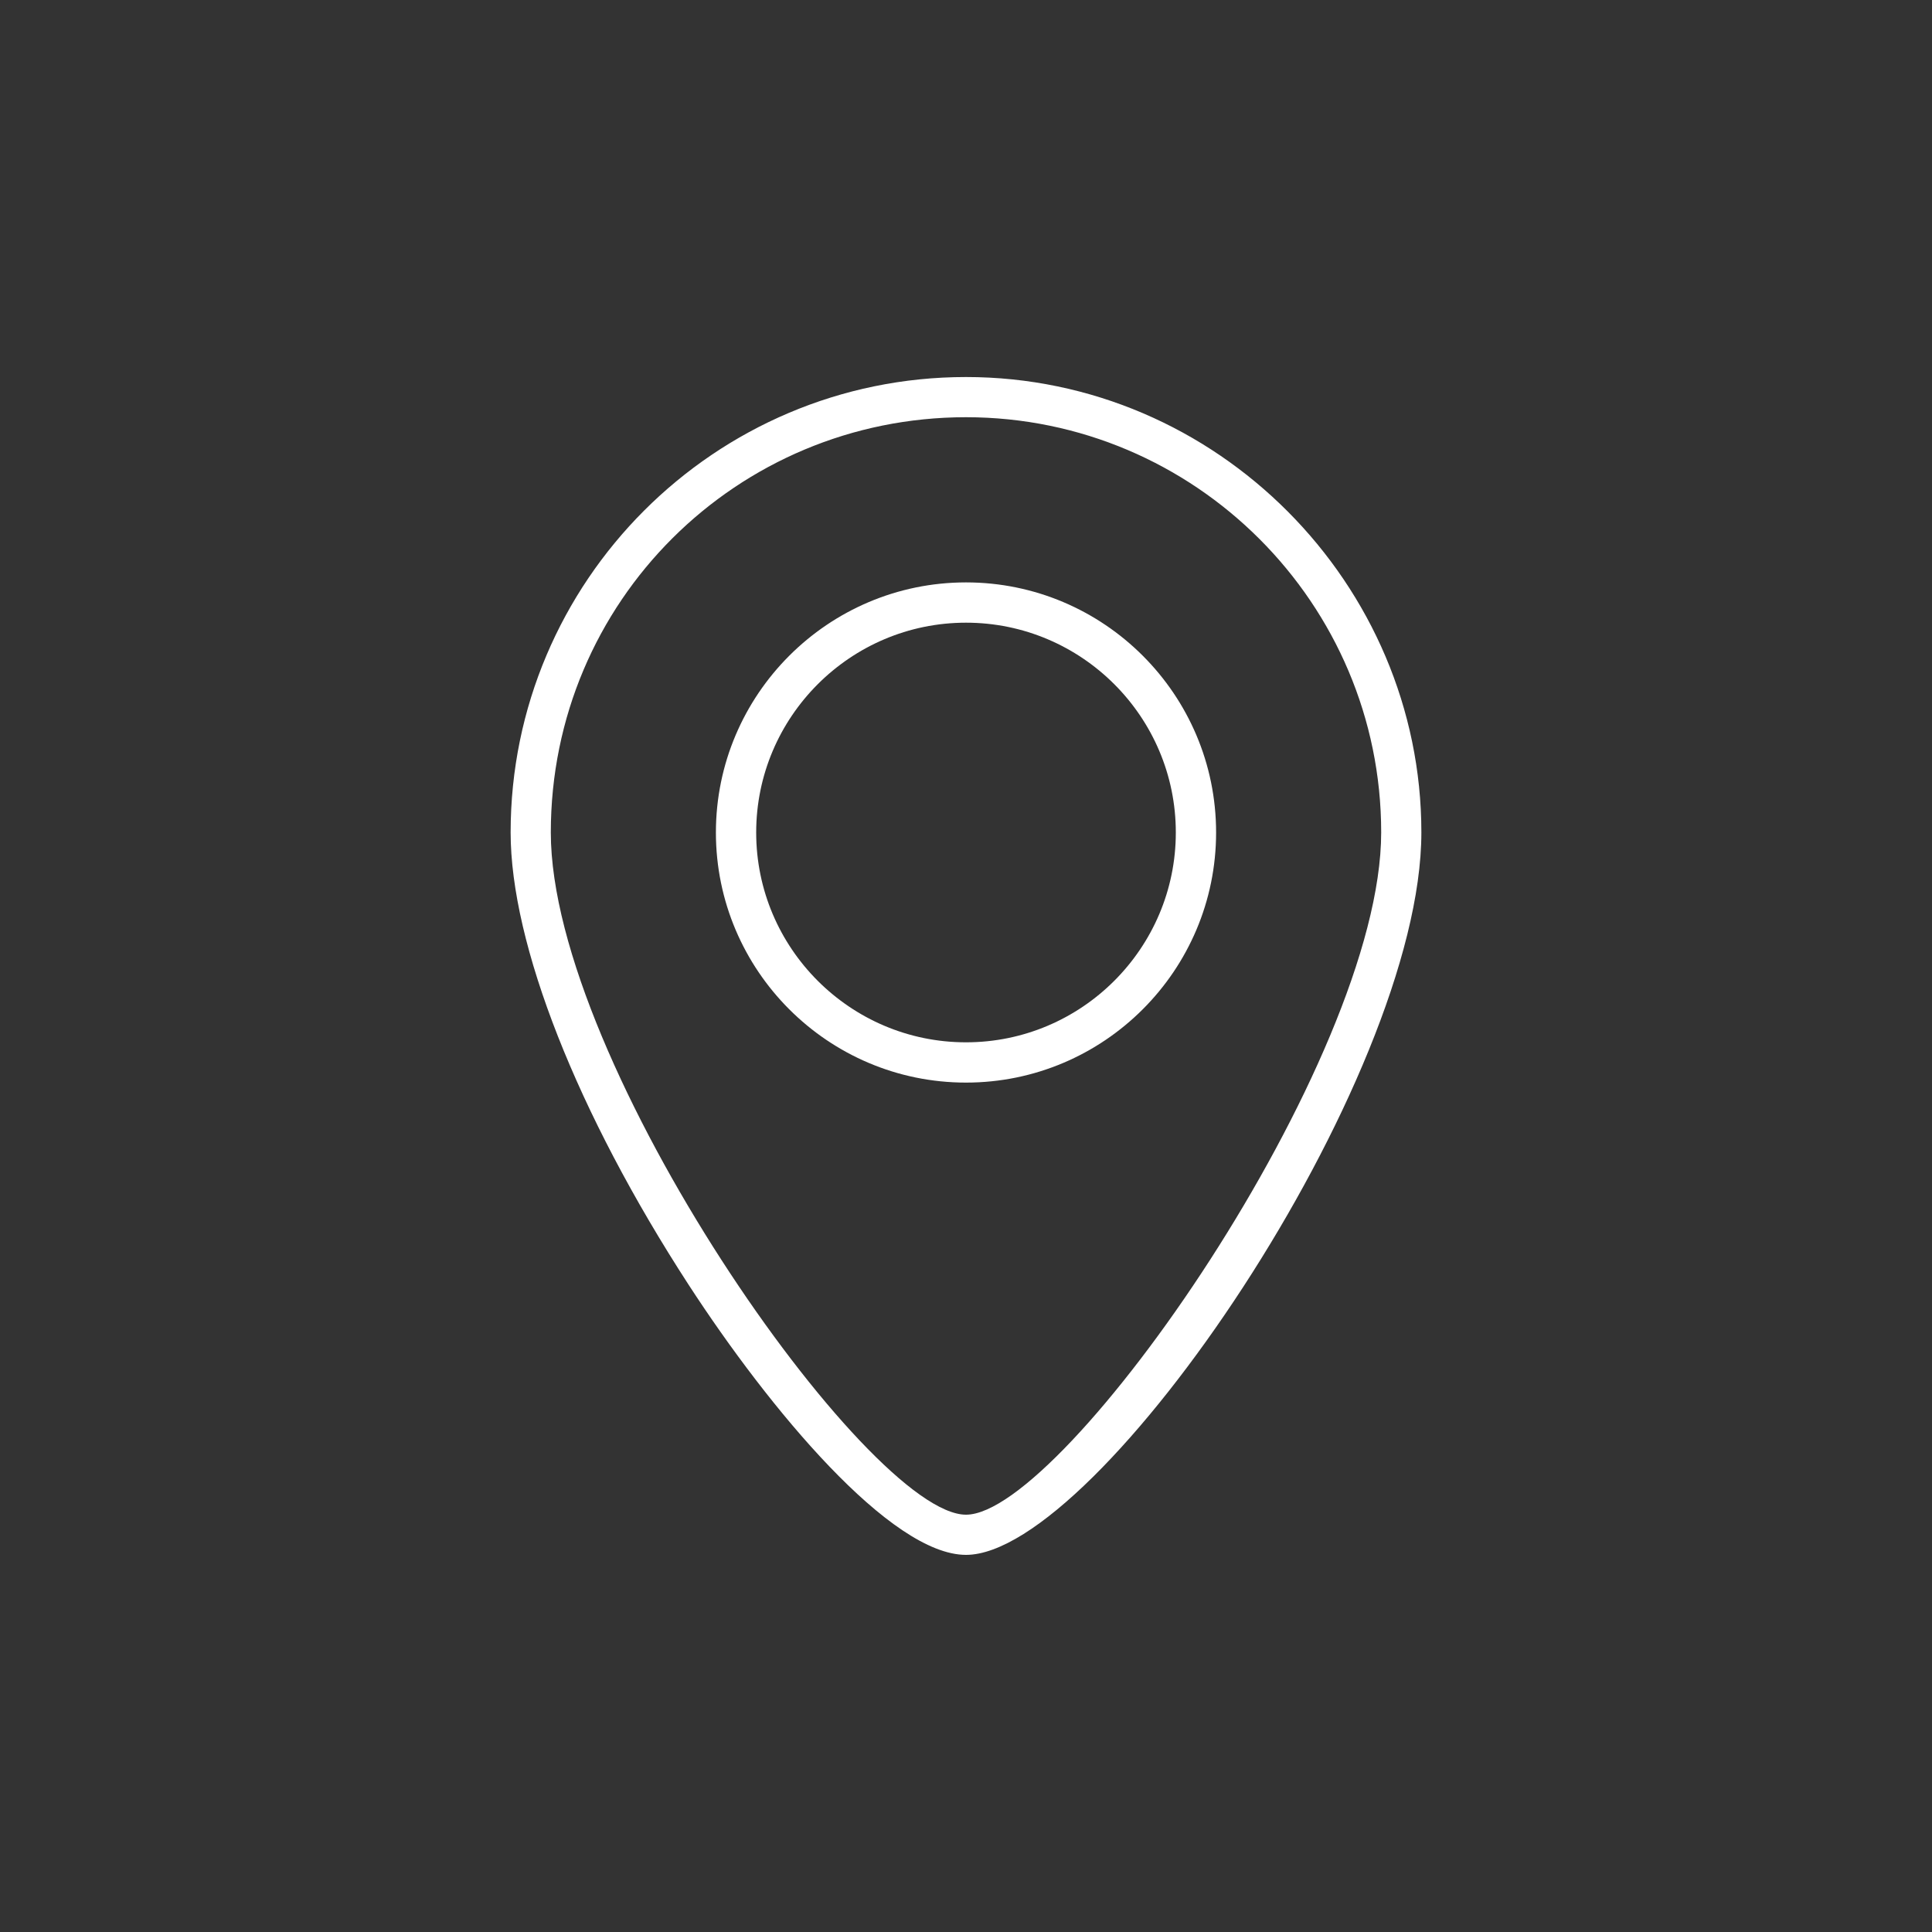 <?xml version="1.0" encoding="UTF-8"?>
<svg id="Capa_1" data-name="Capa 1" xmlns="http://www.w3.org/2000/svg" viewBox="0 0 200 200">
  <rect x="0" y="0" width="200" height="200" fill="#333333" stroke="none"/>
  <defs>
    <style>
      .cls-1 {
        fill: #fff;
      }
    </style>
  </defs>
  <path class="cls-1" d="m100,39.03c-26,0-47.14,21.15-47.14,47.14,0,11.56,6.89,29.06,18.42,46.82,8.38,12.9,20.93,27.97,28.72,27.97,13.7,0,47.14-49.08,47.14-74.79s-21.15-47.14-47.14-47.14Zm0,117.77c-10.15,0-42.98-46.7-42.98-70.63s19.28-42.98,42.98-42.98,42.98,19.28,42.98,42.98-32.83,70.63-42.98,70.63Z"/>
  <path class="cls-1" d="m100,60.29c-14.27,0-25.89,11.61-25.89,25.89s11.61,25.89,25.89,25.89,25.89-11.61,25.89-25.89-11.61-25.89-25.89-25.89Zm0,47.61c-11.98,0-21.72-9.75-21.72-21.72s9.75-21.72,21.72-21.72,21.72,9.74,21.72,21.72-9.75,21.72-21.72,21.72Z"/>
</svg>